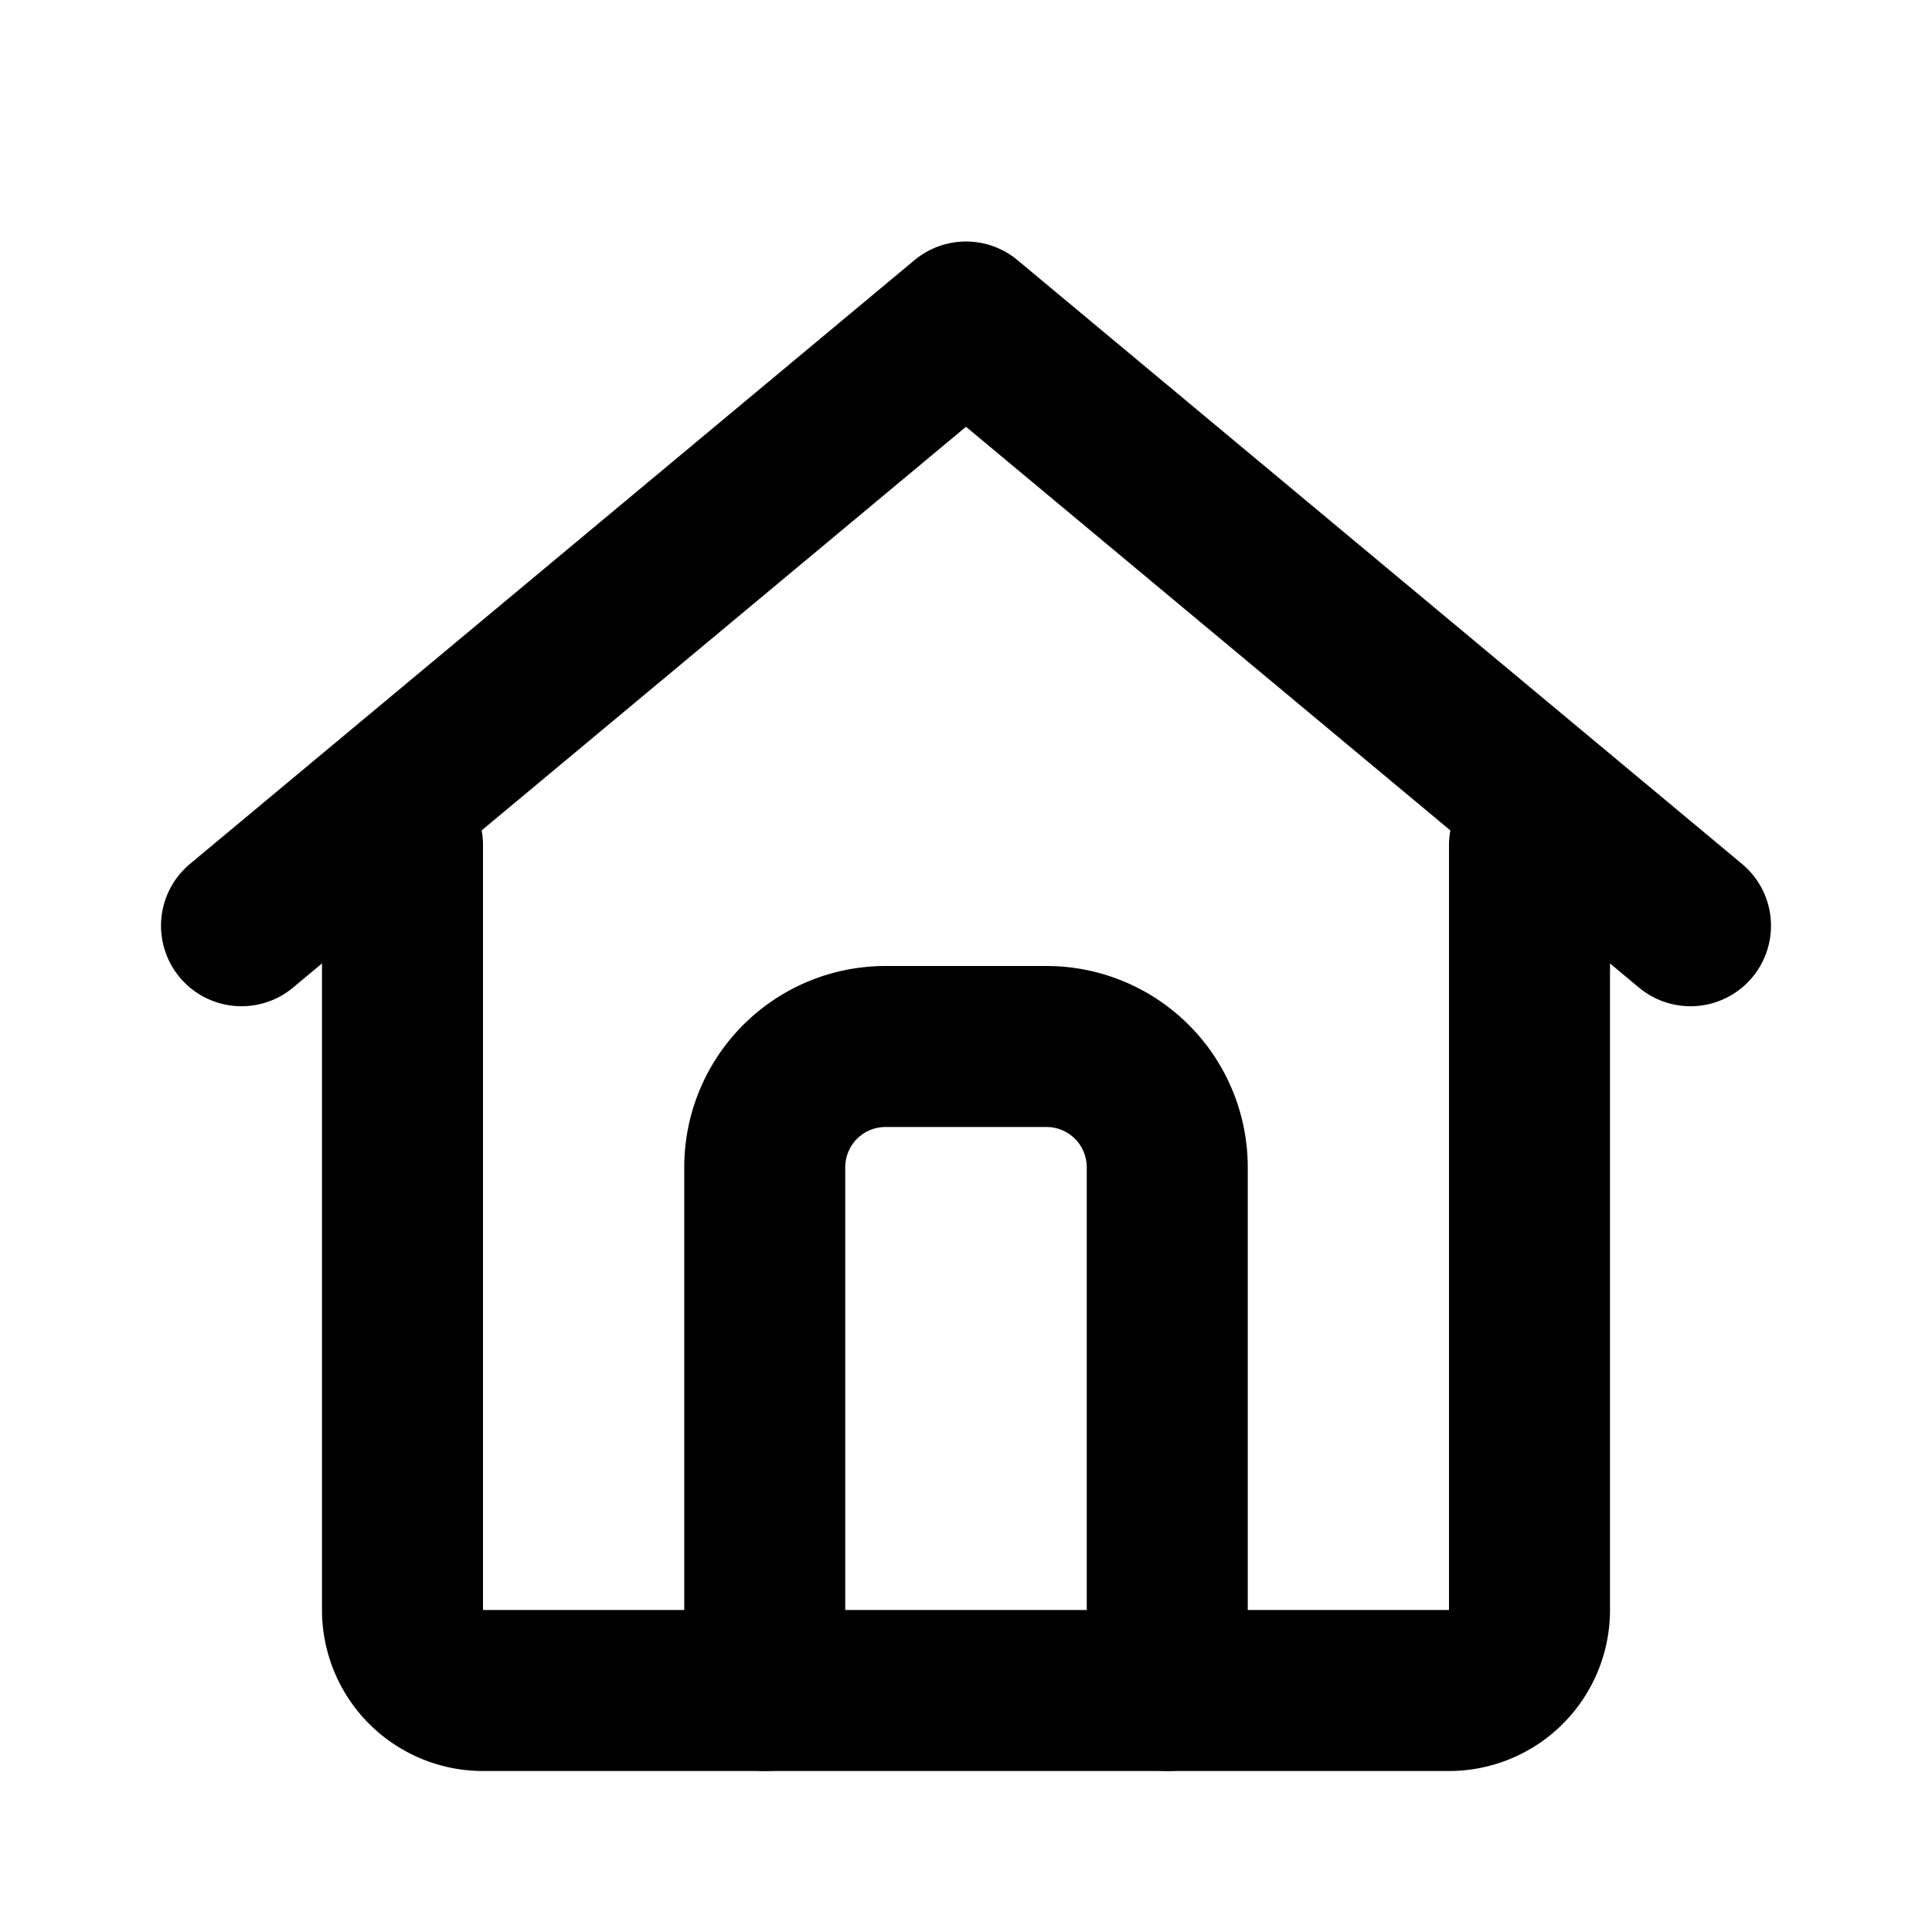 <svg xmlns="http://www.w3.org/2000/svg" width="24" height="24" viewBox="0 0 24 24" fill="none" stroke="currentColor" stroke-width="2" stroke-linecap="round" stroke-linejoin="round" aria-hidden="true">
  <path d="M3 11.5 12 4l9 7.5"/>
  <path d="M5 10.5V20a1 1 0 0 0 1 1h12a1 1 0 0 0 1-1v-9.5"/>
  <path d="M9.5 21V14.5a1.5 1.5 0 0 1 1.5-1.5h2a1.5 1.5 0 0 1 1.5 1.5V21"/>
</svg>
